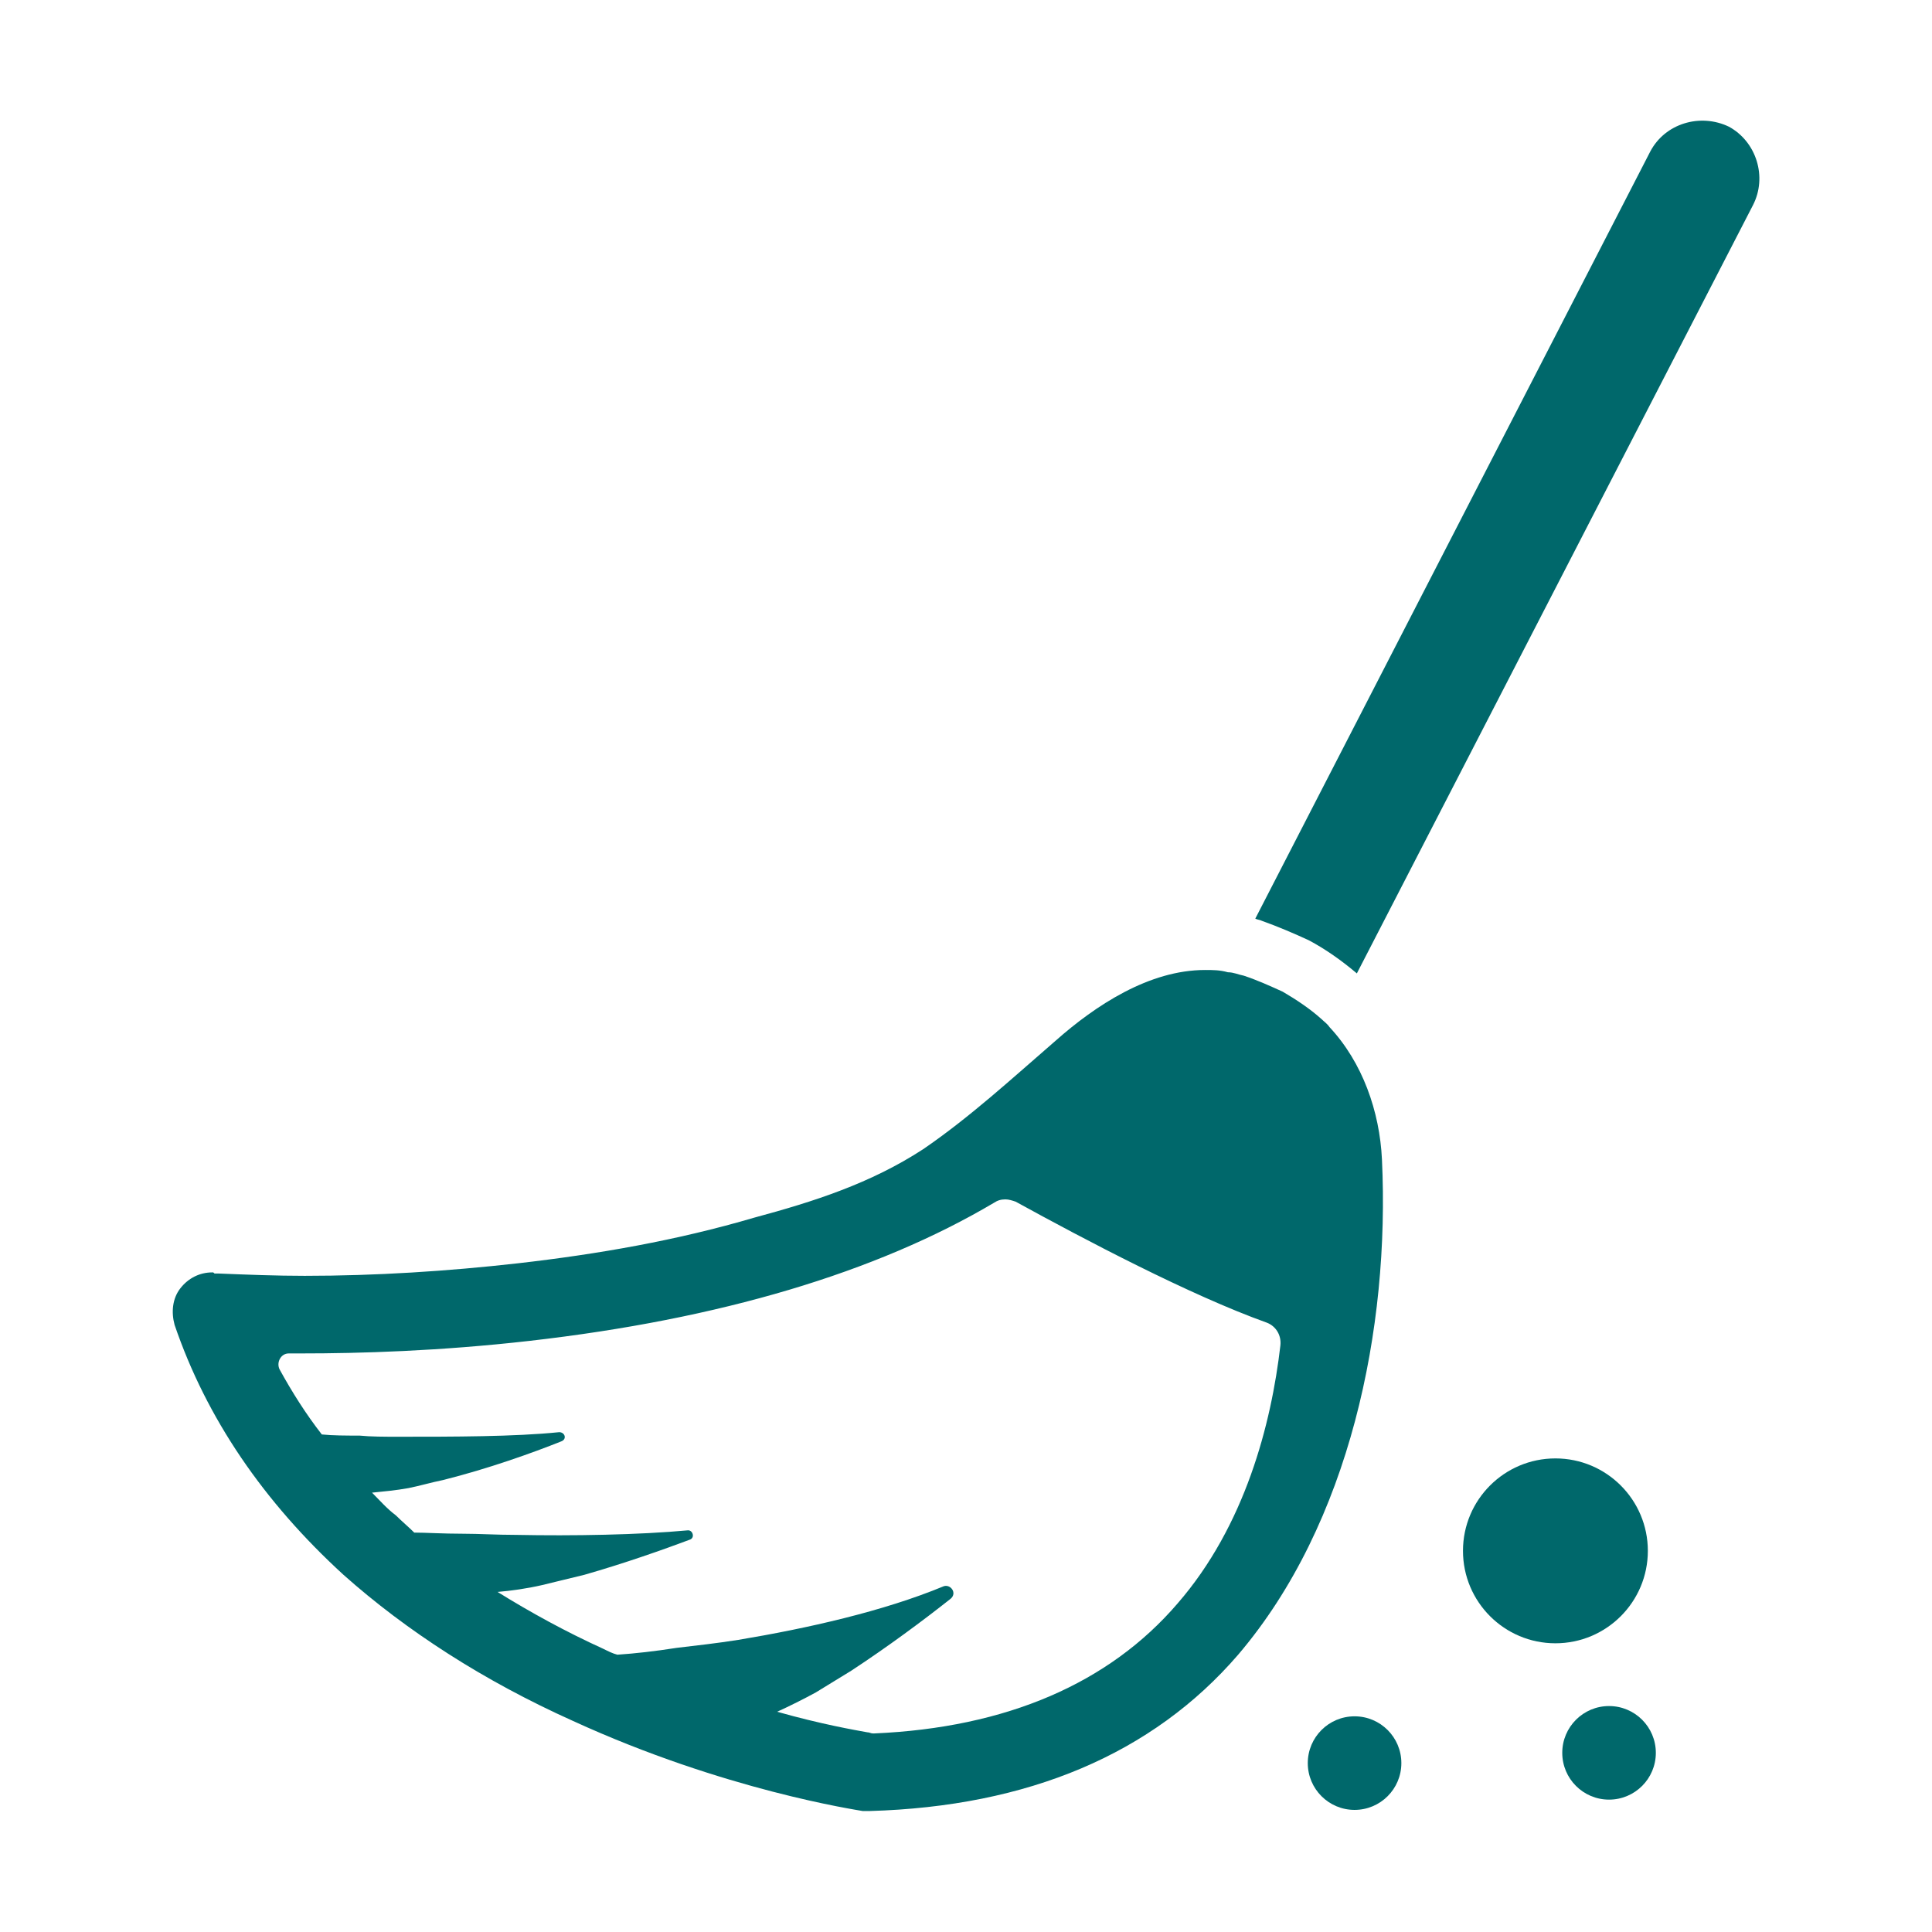 <?xml version="1.0" encoding="UTF-8"?>
<!DOCTYPE svg PUBLIC "-//W3C//DTD SVG 1.1//EN" "http://www.w3.org/Graphics/SVG/1.1/DTD/svg11.dtd">
<!-- Creator: CorelDRAW X8 -->
<svg xmlns="http://www.w3.org/2000/svg" xml:space="preserve" width="16.933mm" height="16.933mm" version="1.1" style="shape-rendering:geometricPrecision; text-rendering:geometricPrecision; image-rendering:optimizeQuality; fill-rule:evenodd; clip-rule:evenodd"
viewBox="0 0 1693 1693"
 xmlns:xlink="http://www.w3.org/1999/xlink">
 <defs>
  <style type="text/css">
   <![CDATA[
    .fil0 {fill:#00686B}
   ]]>
  </style>
 </defs>
 <g id="Livello_x0020_1">
  <g id="_2007982508640">
   <g>
    <g>
     <path class="fil0" d="M1446 133l-346 672c2,1 4,1 6,2 14,5 28,11 41,17 15,8 29,18 42,29l347 -673c13,-25 3,-56 -21,-69 -25,-12 -56,-3 -69,22z"/>
     <path class="fil0" d="M301 1380c55,49 123,93 201,128 133,61 249,78 254,79 0,0 0,0 0,0 2,0 3,0 5,0 0,0 1,0 1,0 139,-4 248,-50 323,-137 98,-115 133,-286 126,-434 -2,-42 -17,-85 -46,-116 -2,-3 -5,-5 -7,-7 -10,-9 -22,-17 -34,-24 -11,-5 -22,-10 -34,-14 -5,-1 -9,-3 -14,-3 -7,-2 -13,-2 -20,-2 -49,0 -96,31 -131,62 -37,32 -75,67 -116,95 -46,30 -96,46 -148,60 -68,20 -137,32 -207,40 -62,7 -125,11 -187,11 -25,0 -50,-1 -75,-2 -1,0 -2,0 -4,0 -1,-1 -1,-1 -2,-1 -11,0 -21,5 -28,14 -7,9 -8,21 -5,32 28,82 78,155 148,219zm-48 -194c0,0 0,0 0,0 4,0 7,0 11,0 51,0 121,-2 200,-11 167,-19 304,-60 407,-121 3,-2 6,-3 10,-3 3,0 6,1 9,2 60,33 153,82 220,106 8,3 13,11 12,20 -8,69 -31,158 -90,226 -60,70 -150,109 -266,114 0,0 -1,0 -1,0 -2,0 -3,-1 -5,-1 -11,-2 -40,-7 -79,-18 11,-5 23,-11 34,-17 10,-6 21,-13 31,-19 32,-21 63,-44 87,-63 6,-5 0,-13 -6,-11 -53,22 -120,37 -180,47 -19,3 -37,5 -54,7 -19,3 -37,5 -52,6 -4,-1 -8,-3 -12,-5 -33,-15 -64,-32 -93,-50 12,-1 26,-3 39,-6 12,-3 25,-6 37,-9 35,-10 69,-22 93,-31 4,-2 2,-8 -2,-8 -43,4 -101,5 -151,4 -17,0 -32,-1 -46,-1 -18,0 -33,-1 -43,-1 -5,-5 -11,-10 -16,-15 -8,-6 -14,-13 -21,-20 10,-1 21,-2 32,-4 10,-2 20,-5 30,-7 40,-10 79,-24 104,-34 5,-2 3,-8 -2,-8 -39,4 -93,4 -141,4 -12,0 -24,0 -34,-1 -12,0 -23,0 -33,-1 -14,-18 -26,-37 -37,-57 -3,-6 1,-14 8,-14z"/>
     <circle class="fil0" cx="1363" cy="1359" r="81"/>
     <circle class="fil0" cx="1187" cy="1545" r="41"/>
     <circle class="fil0" cx="1410" cy="1536" r="41"/>
    </g>
   </g>
   <g>
   </g>
   <g>
   </g>
   <g>
   </g>
   <g>
   </g>
   <g>
   </g>
   <g>
   </g>
   <g>
   </g>
   <g>
   </g>
   <g>
   </g>
   <g>
   </g>
   <g>
   </g>
   <g>
   </g>
   <g>
   </g>
   <g>
   </g>
   <g>
   </g>
  </g>
 </g>
</svg>
